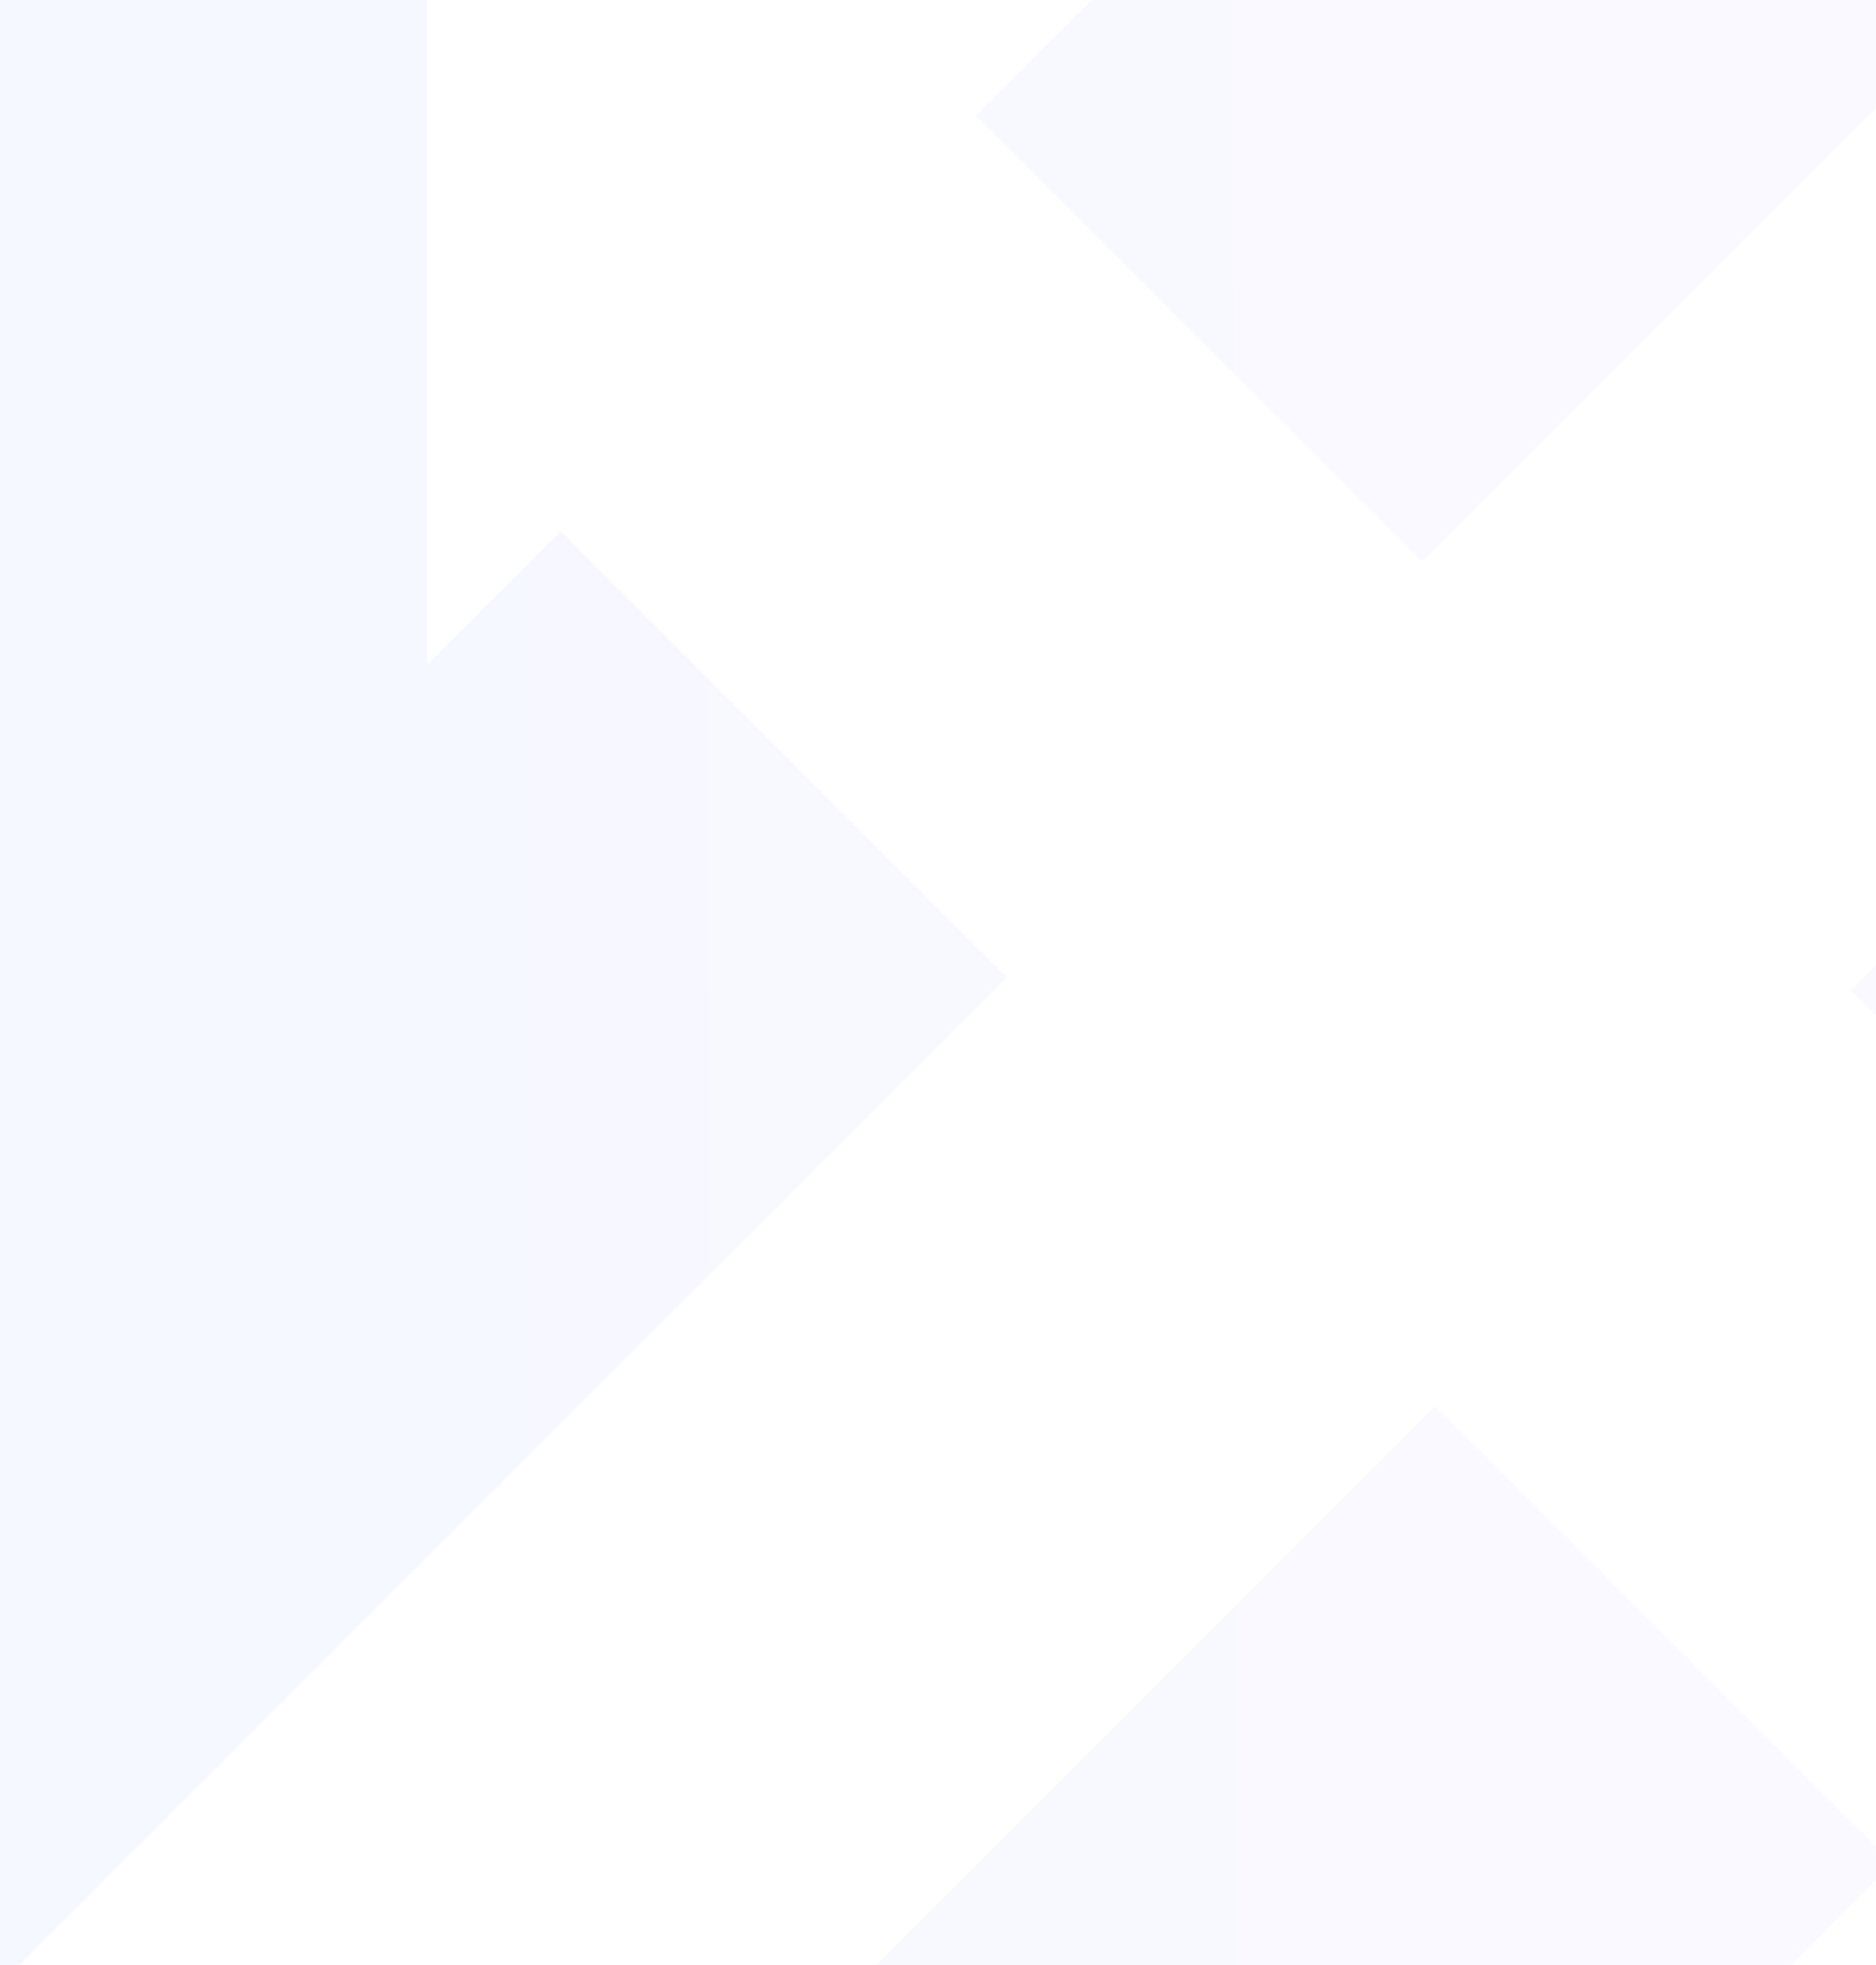 <svg width="529" height="554" viewBox="0 0 529 554" fill="none" xmlns="http://www.w3.org/2000/svg">
<path opacity="0.05" fill-rule="evenodd" clip-rule="evenodd" d="M654.908 -95.442C639.075 -101.764 621.924 -107.015 603.453 -111.195C564.412 -120.398 520.03 -125 470.307 -125H0V559.466L283.917 275.549L158.103 149.735L120.413 187.427V-5.052H312.88L275.243 32.587L401.061 158.405L654.908 -95.442ZM122.088 679L404.728 396.36L533.668 525.301L495.991 562.98H688.458V370.5L650.808 408.152L521.872 279.216L776.566 24.523C783.806 46.171 787.426 70.325 787.426 96.984C787.426 129.747 780.428 160.486 766.432 189.201C752.436 217.915 729.048 241.291 696.268 259.33C690.106 262.689 683.512 265.742 676.484 268.49C691.045 272.215 704.085 277.26 715.605 283.626C747.28 300.929 769.931 323.753 783.559 352.099C797.186 380.445 804 410.08 804 441.003C804 493.646 792.582 537.637 769.747 572.978C747.28 608.319 713.579 634.824 668.645 652.495C623.71 670.165 568.095 679 501.798 679H302.356H299.041H255.396H122.088Z" fill="url(#paint0_linear_3454_13158)"/>
<defs>
<linearGradient id="paint0_linear_3454_13158" x1="2.98733e-06" y1="227.867" x2="804.067" y2="226.476" gradientUnits="userSpaceOnUse">
<stop stop-color="#3C7AFF"/>
<stop offset="0.995" stop-color="#DD9AFC"/>
</linearGradient>
</defs>
</svg>
